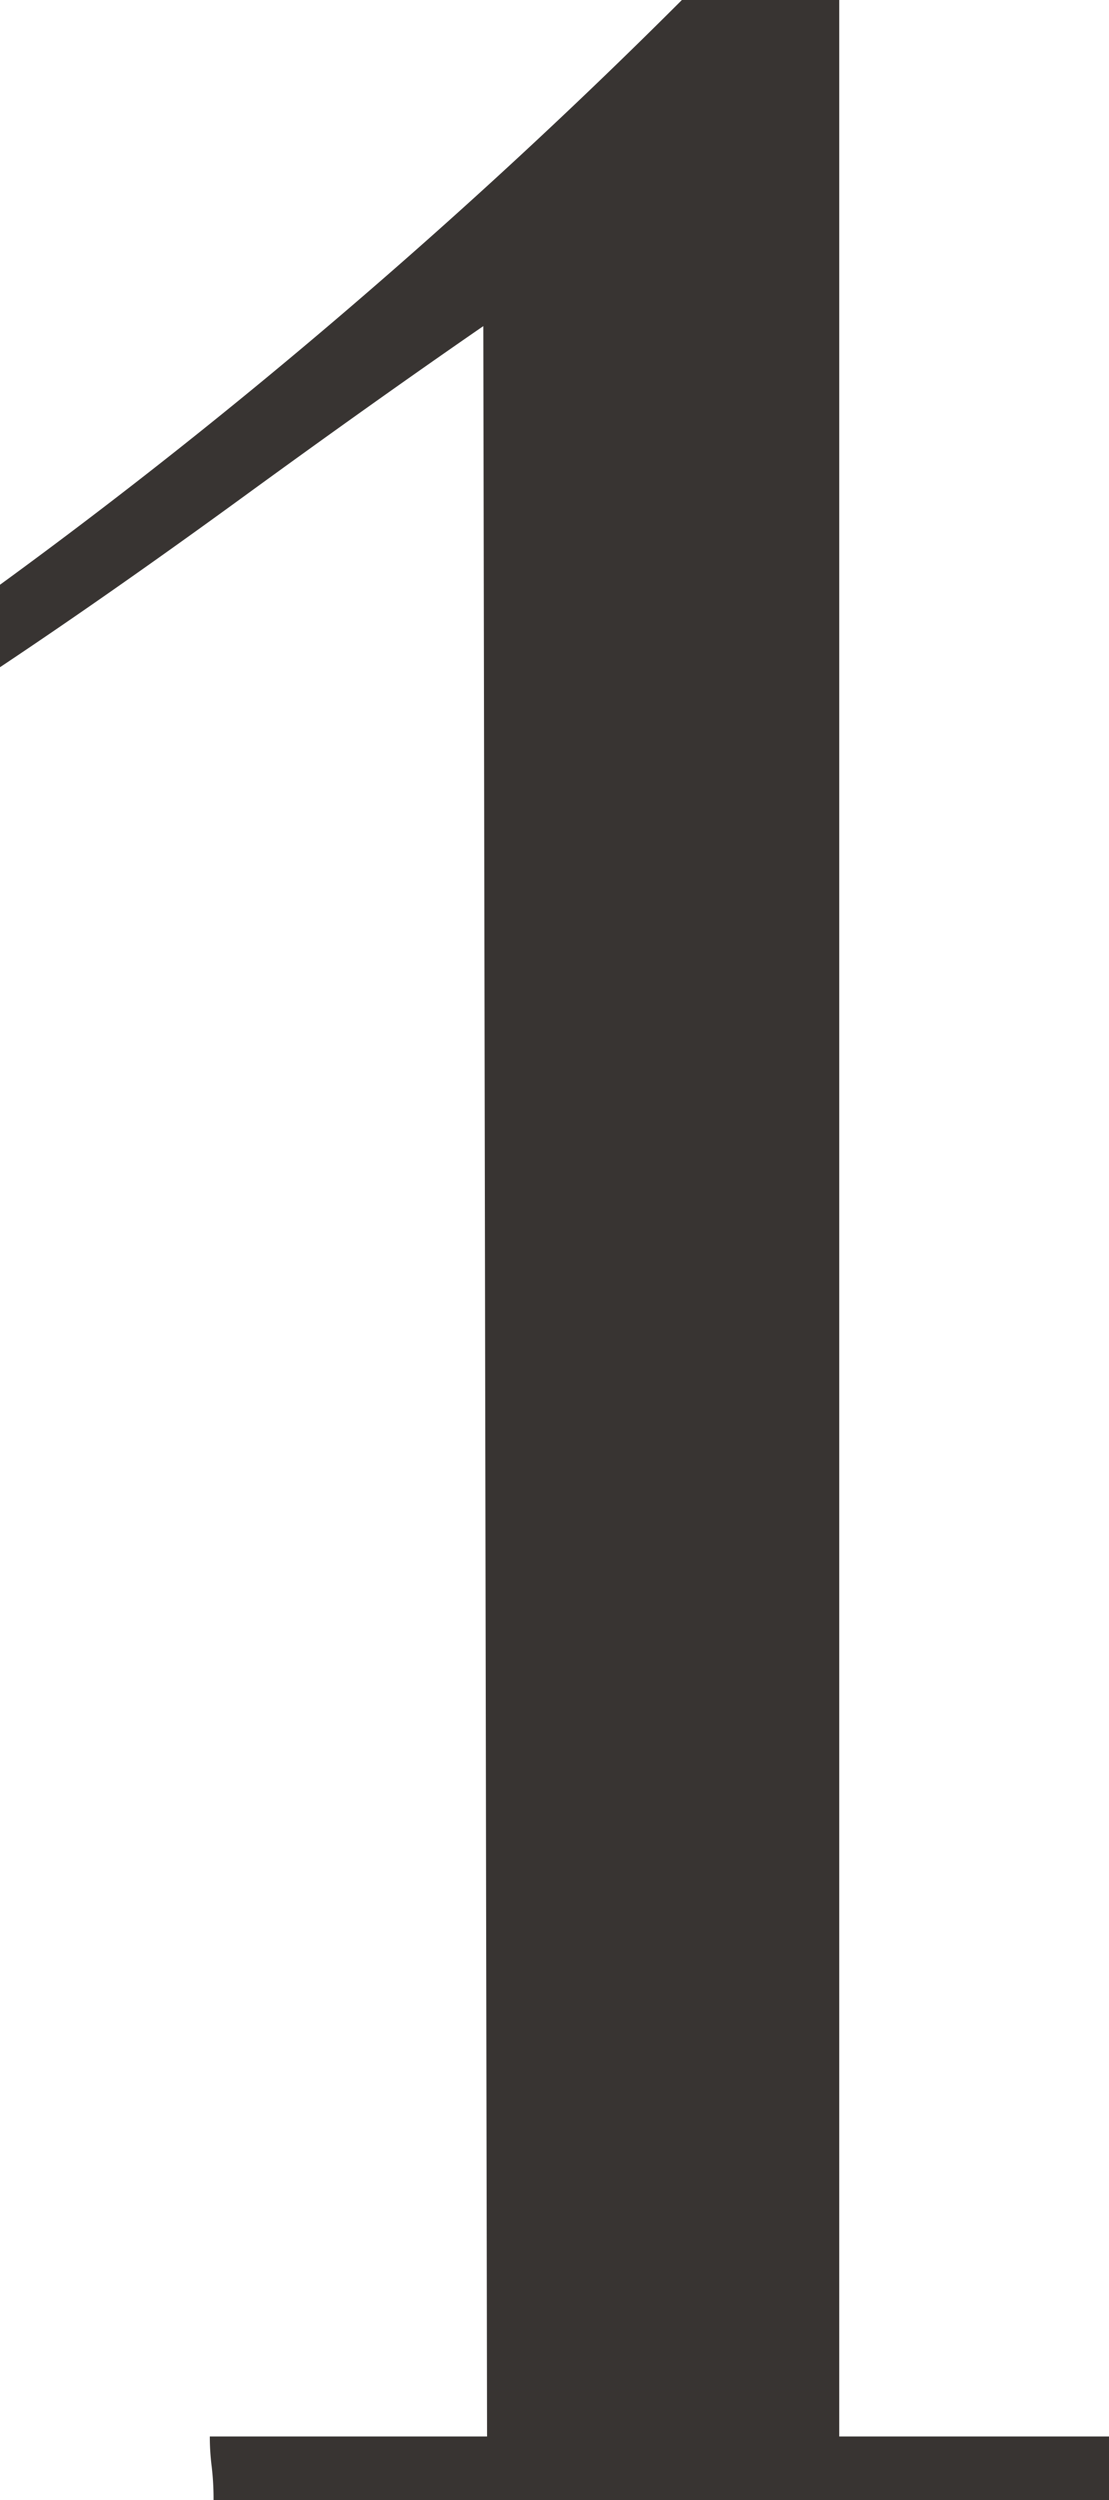 <svg xmlns="http://www.w3.org/2000/svg" width="14.8" height="33.35" viewBox="0 0 14.8 33.35">
  <path id="パス_1218" data-name="パス 1218" d="M15.25-33.35V-.85h3.6V0H6.9a3.655,3.655,0,0,0-.025-.45,3.222,3.222,0,0,1-.025-.4h3.7L10.5-29q-1.45,1-3.2,2.275T4.05-24.45v-1.1q2.4-1.75,4.7-3.725t4.4-4.075Z" transform="translate(-4.05 33.35)" fill="#383432"/>
</svg>
